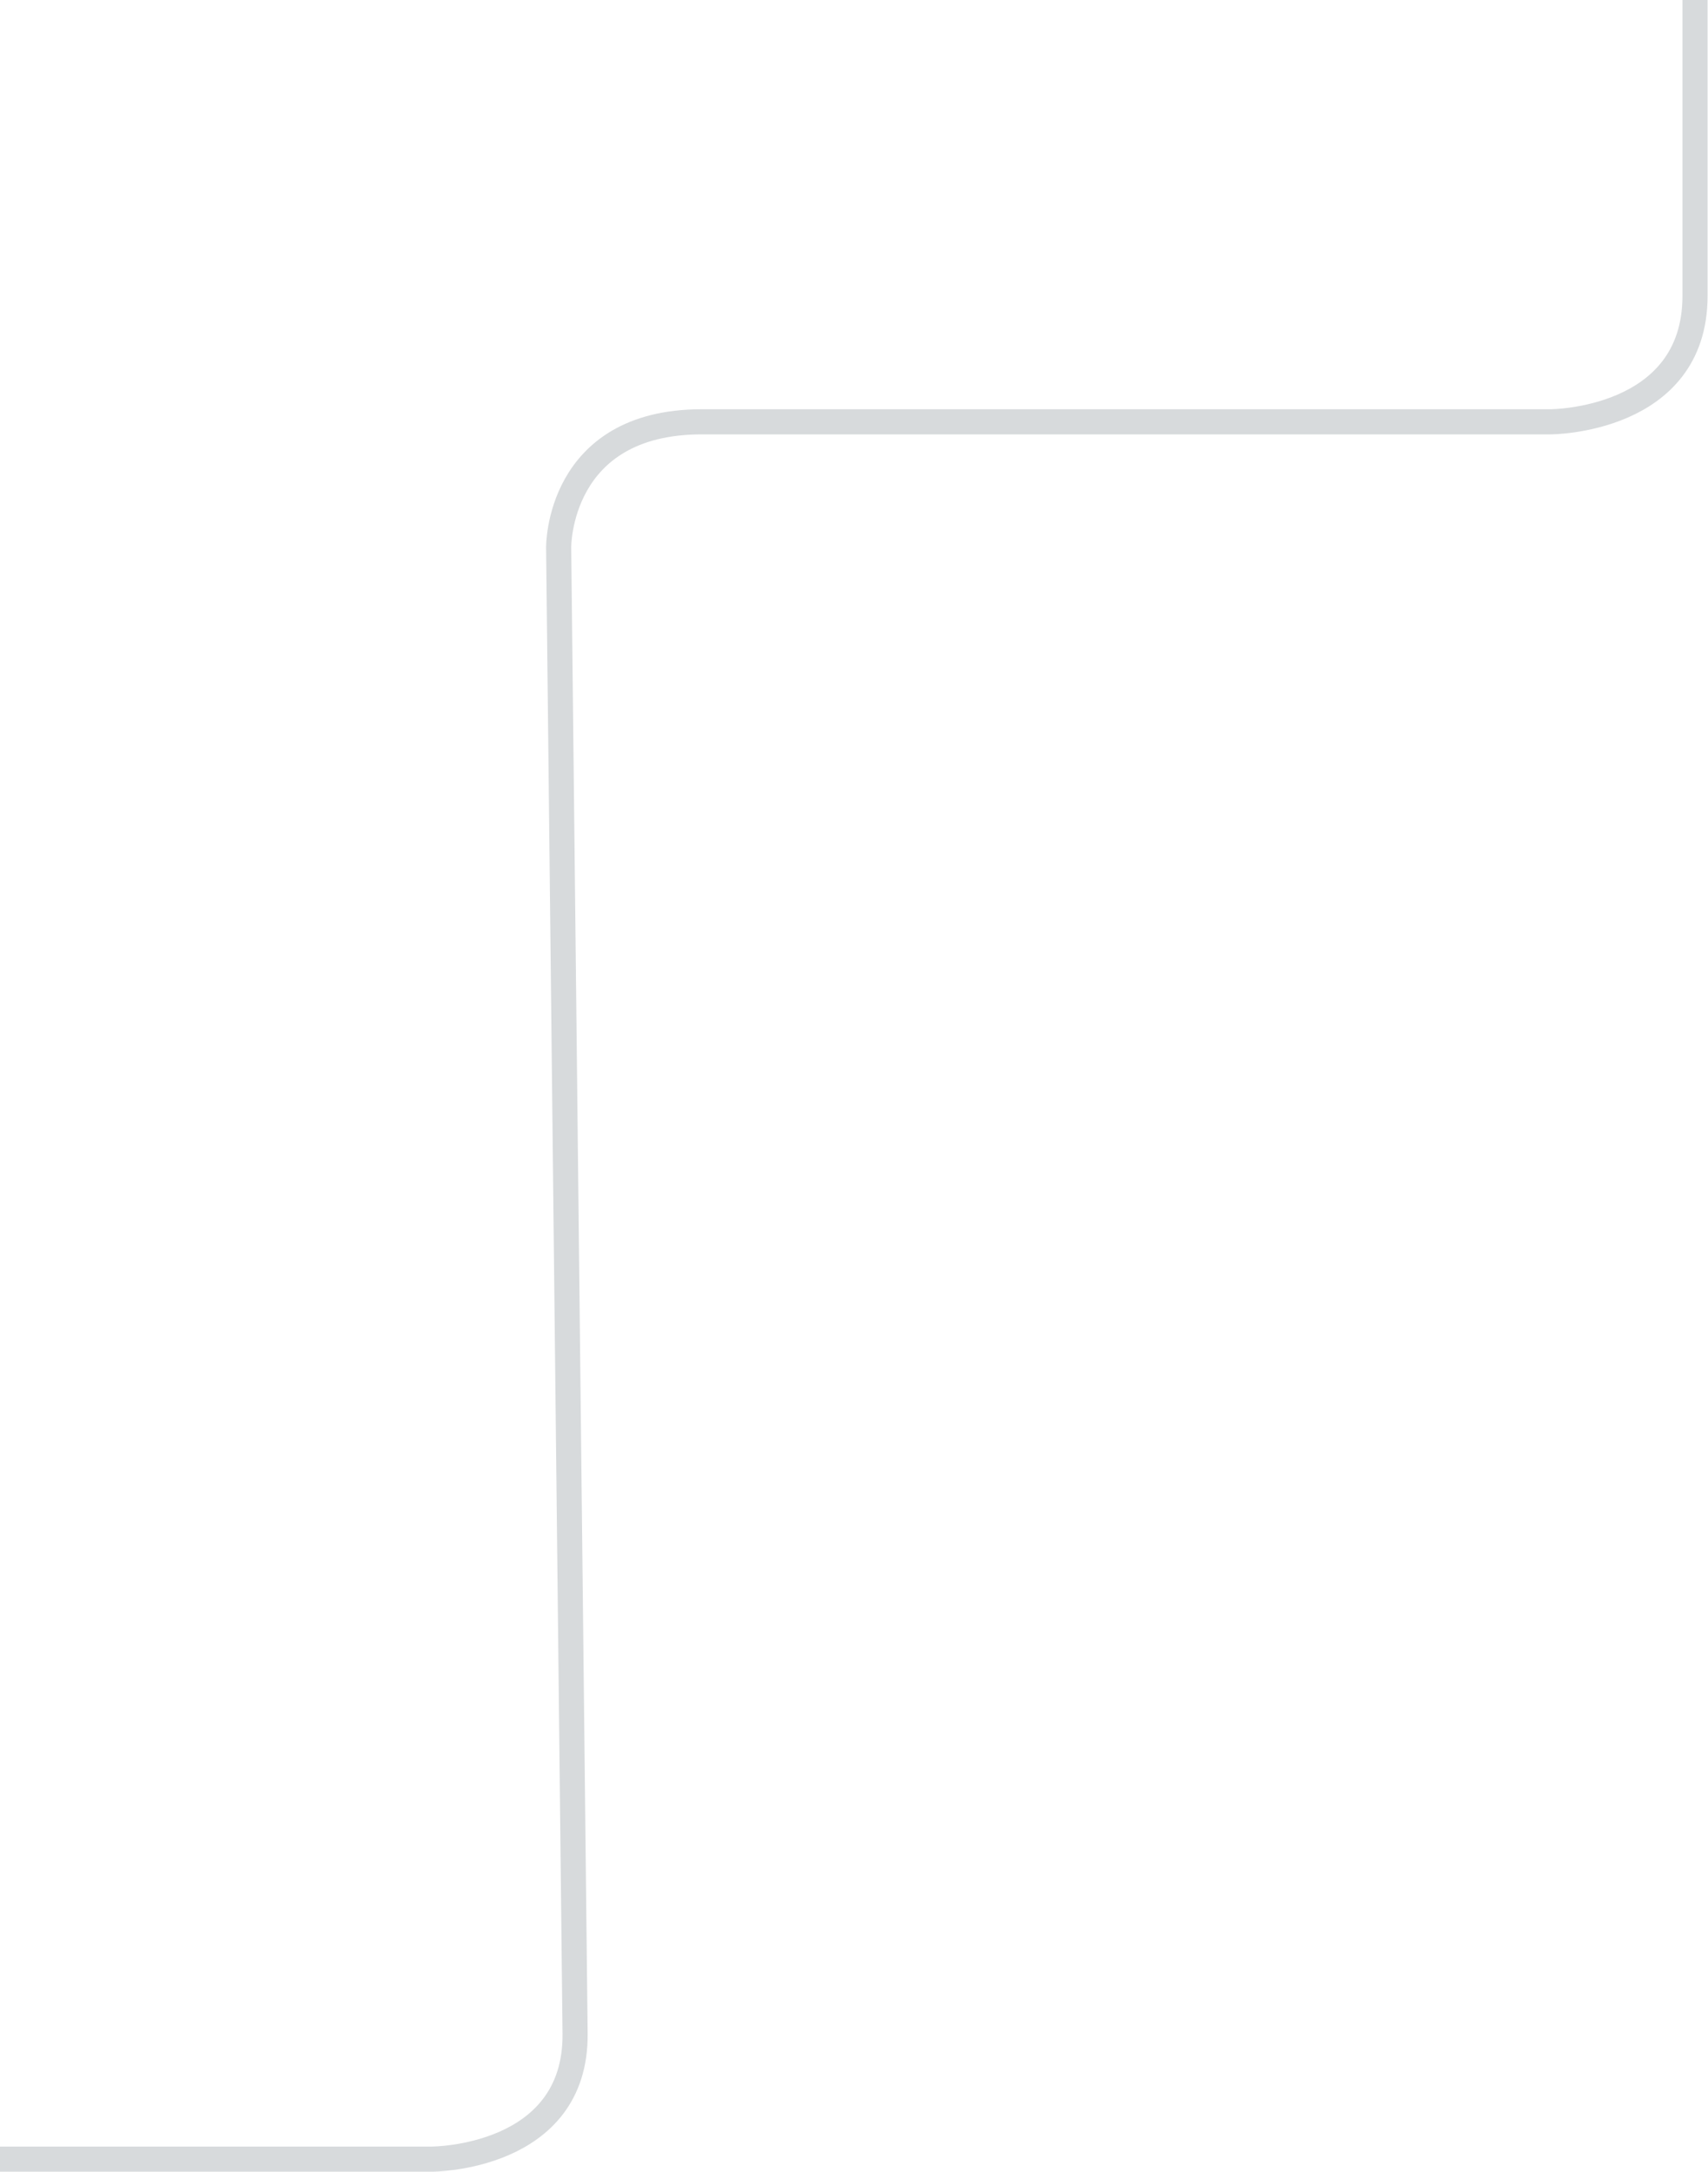 <?xml version="1.0" encoding="UTF-8"?> <svg xmlns="http://www.w3.org/2000/svg" id="Слой_1" data-name="Слой 1" viewBox="0 0 163.2 207.43"> <defs> <style>.cls-1,.cls-2{fill:none;}.cls-1{stroke:#d7dadc;stroke-width:2.4px;}</style> </defs> <title>Line1</title> <path class="cls-1" d="M159,133h41.28s13.8,0,13.67-12L212.38-20.94s-.13-12,13.67-12h81.09s13.8,0,13.82-12l0-28.29" transform="translate(-159 73.23)"></path> <rect class="cls-2" width="141.89" height="207.23"></rect> </svg> 